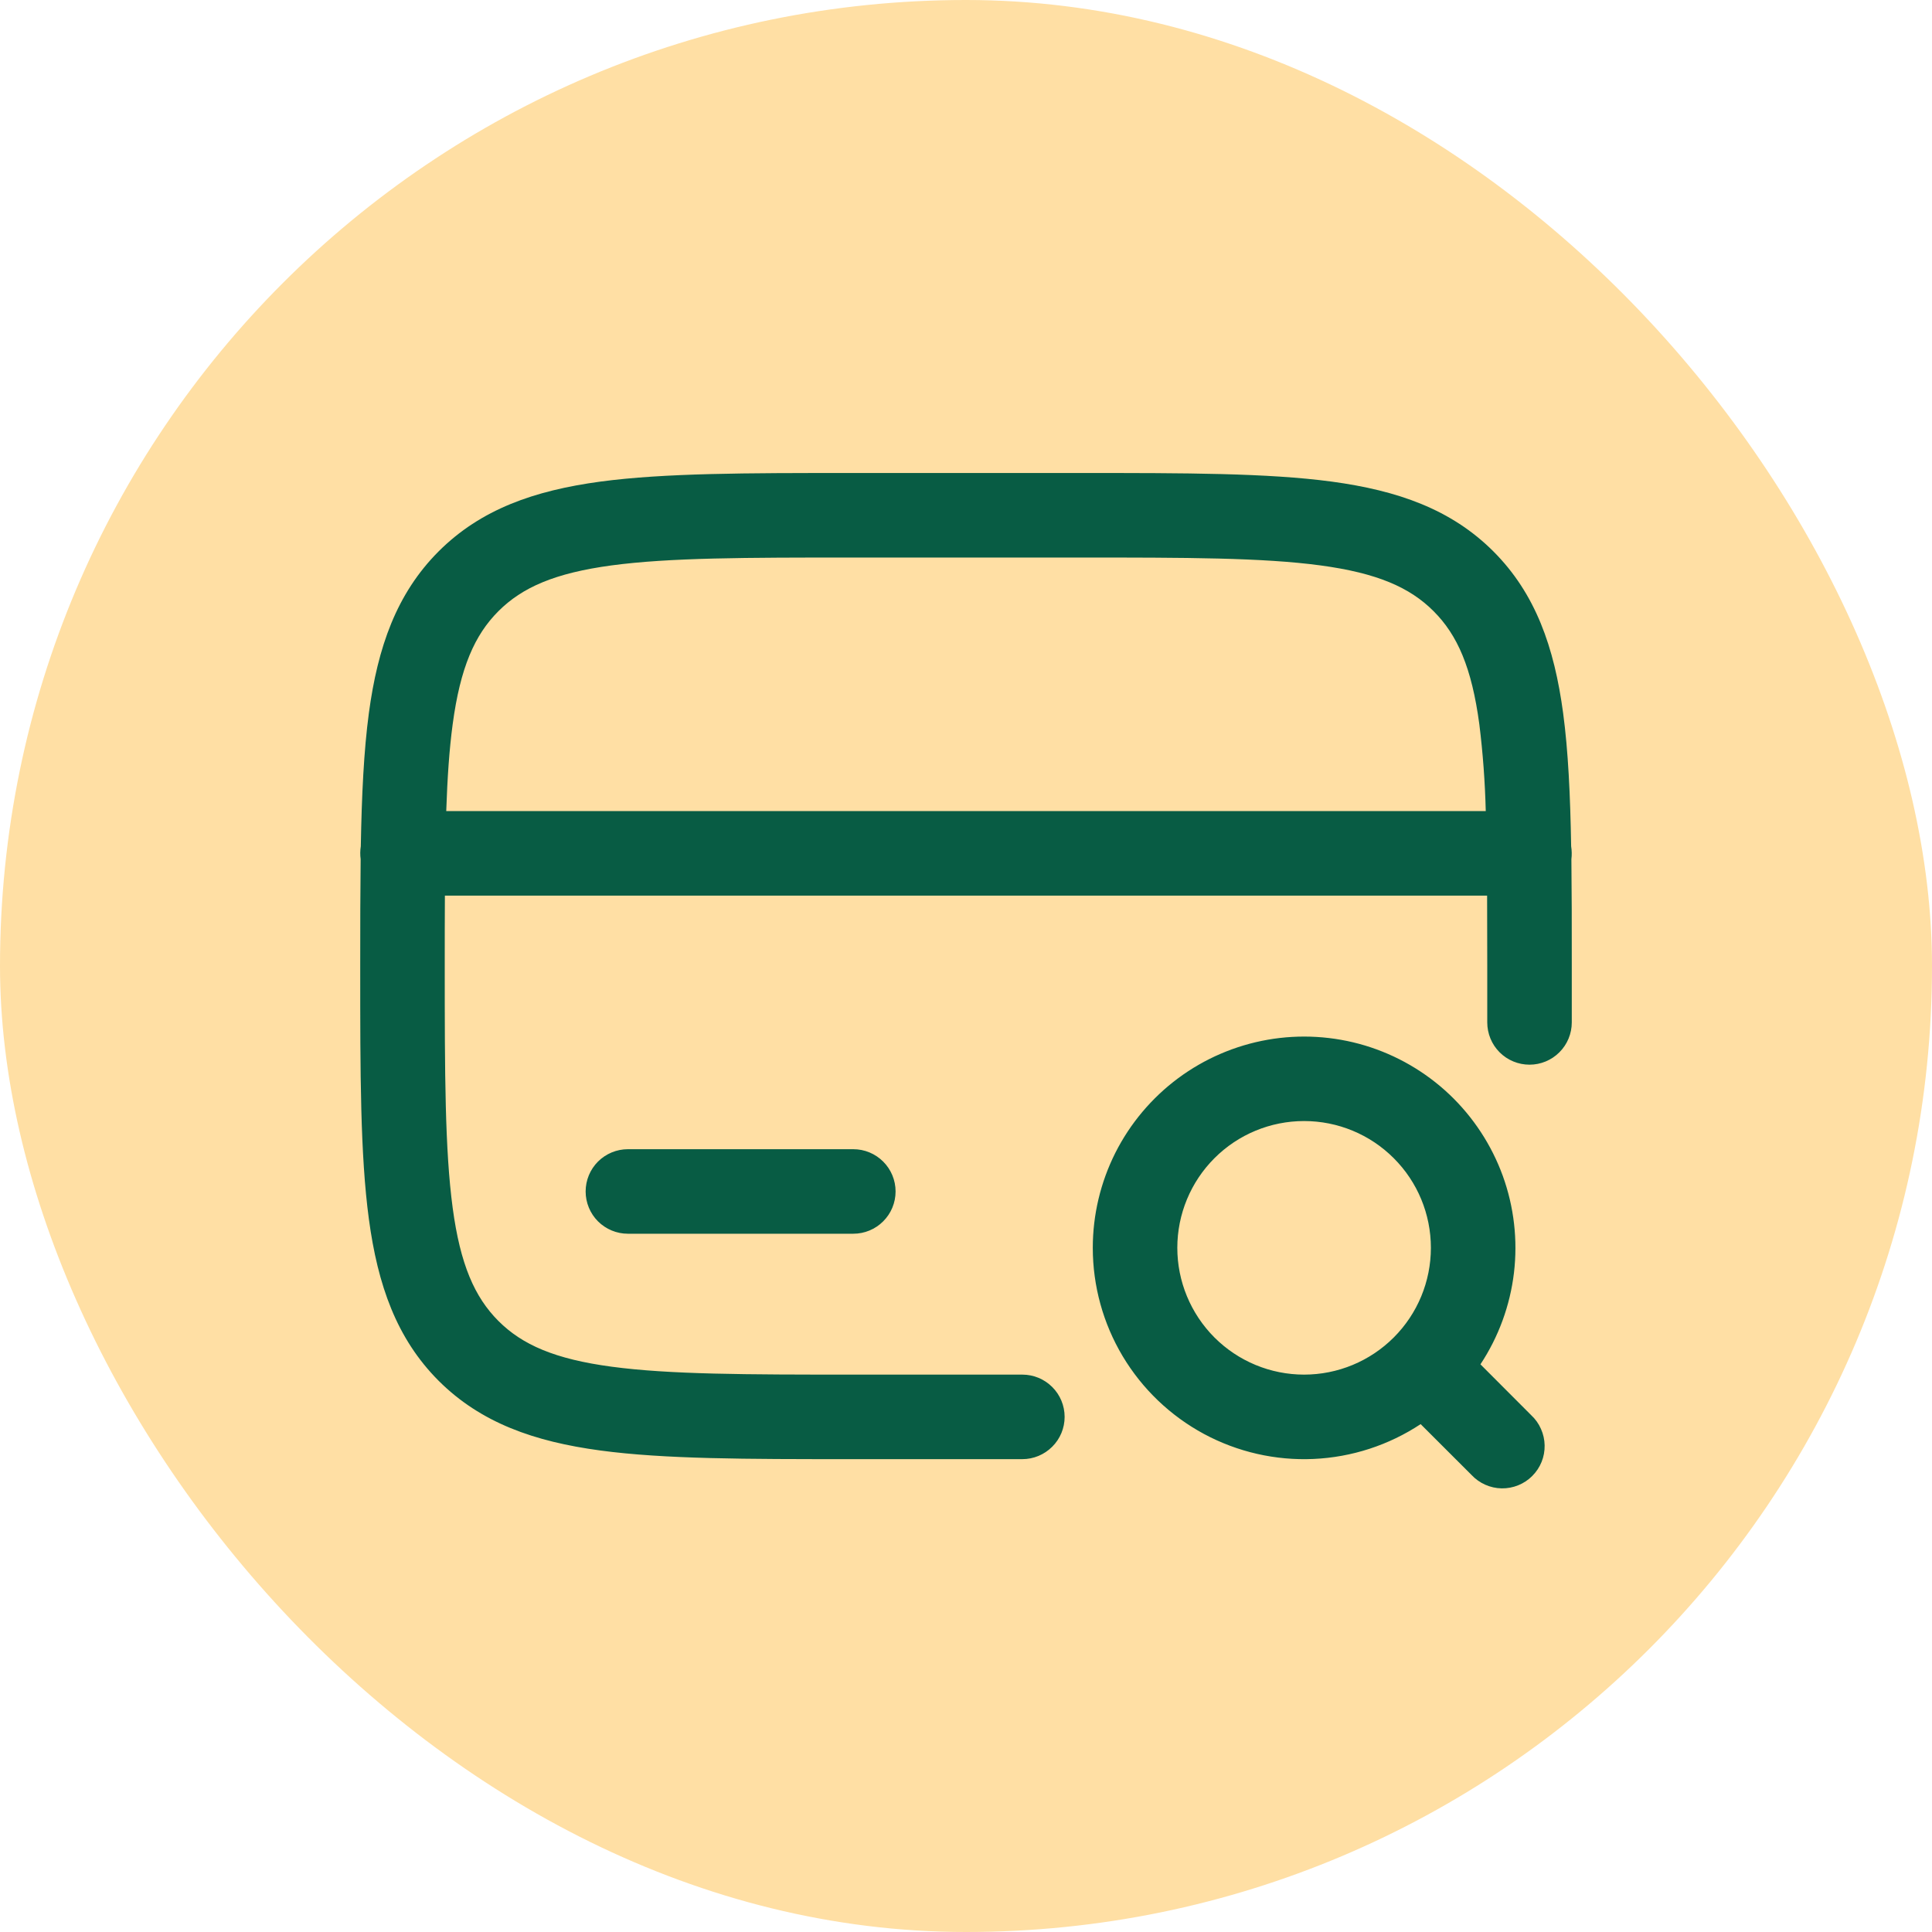 <svg xmlns="http://www.w3.org/2000/svg" width="40" height="40" viewBox="0 0 40 40" fill="none"><rect width="40" height="40" rx="20" fill="#FFDFA4"/><path fill-rule="evenodd" clip-rule="evenodd" d="M17.601 9.793H22.399C24.543 9.793 26.242 9.793 27.571 9.971C28.938 10.156 30.045 10.543 30.919 11.416C31.792 12.29 32.179 13.397 32.363 14.764C32.468 15.549 32.511 16.463 32.529 17.521C32.543 17.61 32.545 17.7 32.534 17.789C32.541 18.449 32.543 19.164 32.542 19.936V21.168C32.542 21.4 32.45 21.623 32.285 21.787C32.121 21.951 31.899 22.043 31.667 22.043C31.435 22.043 31.212 21.951 31.048 21.787C30.884 21.623 30.792 21.4 30.792 21.168V20.001C30.792 19.482 30.791 18.996 30.789 18.543H9.211C9.208 18.996 9.208 19.482 9.208 20.001C9.208 22.226 9.211 23.807 9.372 25.006C9.529 26.179 9.826 26.855 10.319 27.349C10.813 27.843 11.489 28.139 12.663 28.296C13.862 28.457 15.442 28.46 17.667 28.46H21.167C21.399 28.46 21.621 28.552 21.785 28.716C21.95 28.88 22.042 29.103 22.042 29.335C22.042 29.567 21.95 29.789 21.785 29.953C21.621 30.117 21.399 30.21 21.167 30.21H17.601C15.457 30.21 13.758 30.21 12.43 30.031C11.062 29.847 9.955 29.459 9.081 28.587C8.209 27.713 7.821 26.606 7.637 25.238C7.458 23.909 7.458 22.211 7.458 20.067V19.936C7.457 19.164 7.46 18.449 7.467 17.789C7.455 17.7 7.456 17.61 7.47 17.521C7.489 16.463 7.532 15.549 7.637 14.764C7.821 13.397 8.209 12.29 9.081 11.416C9.955 10.543 11.062 10.156 12.43 9.971C13.76 9.793 15.457 9.793 17.601 9.793ZM9.239 16.793H30.761C30.746 16.192 30.702 15.593 30.628 14.996C30.471 13.824 30.175 13.147 29.681 12.654C29.188 12.16 28.511 11.864 27.337 11.706C26.139 11.545 24.558 11.543 22.333 11.543H17.667C15.442 11.543 13.862 11.545 12.662 11.706C11.489 11.864 10.813 12.16 10.319 12.654C9.826 13.147 9.529 13.824 9.372 14.996C9.302 15.515 9.262 16.107 9.239 16.792M27 23.21C26.304 23.21 25.636 23.486 25.144 23.979C24.652 24.471 24.375 25.138 24.375 25.835C24.375 26.531 24.652 27.198 25.144 27.691C25.636 28.183 26.304 28.46 27 28.46C27.696 28.46 28.364 28.183 28.856 27.691C29.349 27.198 29.625 26.531 29.625 25.835C29.625 25.138 29.349 24.471 28.856 23.979C28.364 23.486 27.696 23.21 27 23.21ZM22.625 25.835C22.625 25.152 22.785 24.48 23.091 23.87C23.398 23.261 23.843 22.732 24.39 22.325C24.938 21.918 25.573 21.645 26.244 21.527C26.916 21.409 27.606 21.45 28.26 21.646C28.913 21.843 29.511 22.189 30.007 22.658C30.502 23.127 30.881 23.705 31.114 24.346C31.346 24.987 31.425 25.674 31.345 26.352C31.264 27.029 31.027 27.678 30.651 28.247L31.702 29.3C31.788 29.38 31.857 29.476 31.904 29.584C31.952 29.691 31.978 29.807 31.98 29.924C31.982 30.042 31.961 30.159 31.917 30.267C31.873 30.376 31.807 30.475 31.724 30.558C31.641 30.642 31.542 30.707 31.433 30.751C31.324 30.795 31.207 30.817 31.09 30.815C30.972 30.813 30.857 30.787 30.749 30.739C30.642 30.691 30.545 30.622 30.465 30.536L29.413 29.485C28.753 29.921 27.988 30.17 27.198 30.206C26.409 30.242 25.624 30.063 24.928 29.689C24.232 29.314 23.65 28.758 23.244 28.079C22.839 27.401 22.625 26.625 22.625 25.835ZM12.125 24.668C12.125 24.436 12.217 24.213 12.381 24.049C12.546 23.885 12.768 23.793 13 23.793H17.667C17.899 23.793 18.121 23.885 18.285 24.049C18.45 24.213 18.542 24.436 18.542 24.668C18.542 24.9 18.45 25.123 18.285 25.287C18.121 25.451 17.899 25.543 17.667 25.543H13C12.768 25.543 12.546 25.451 12.381 25.287C12.217 25.123 12.125 24.9 12.125 24.668Z" fill="#085C44"/></svg>